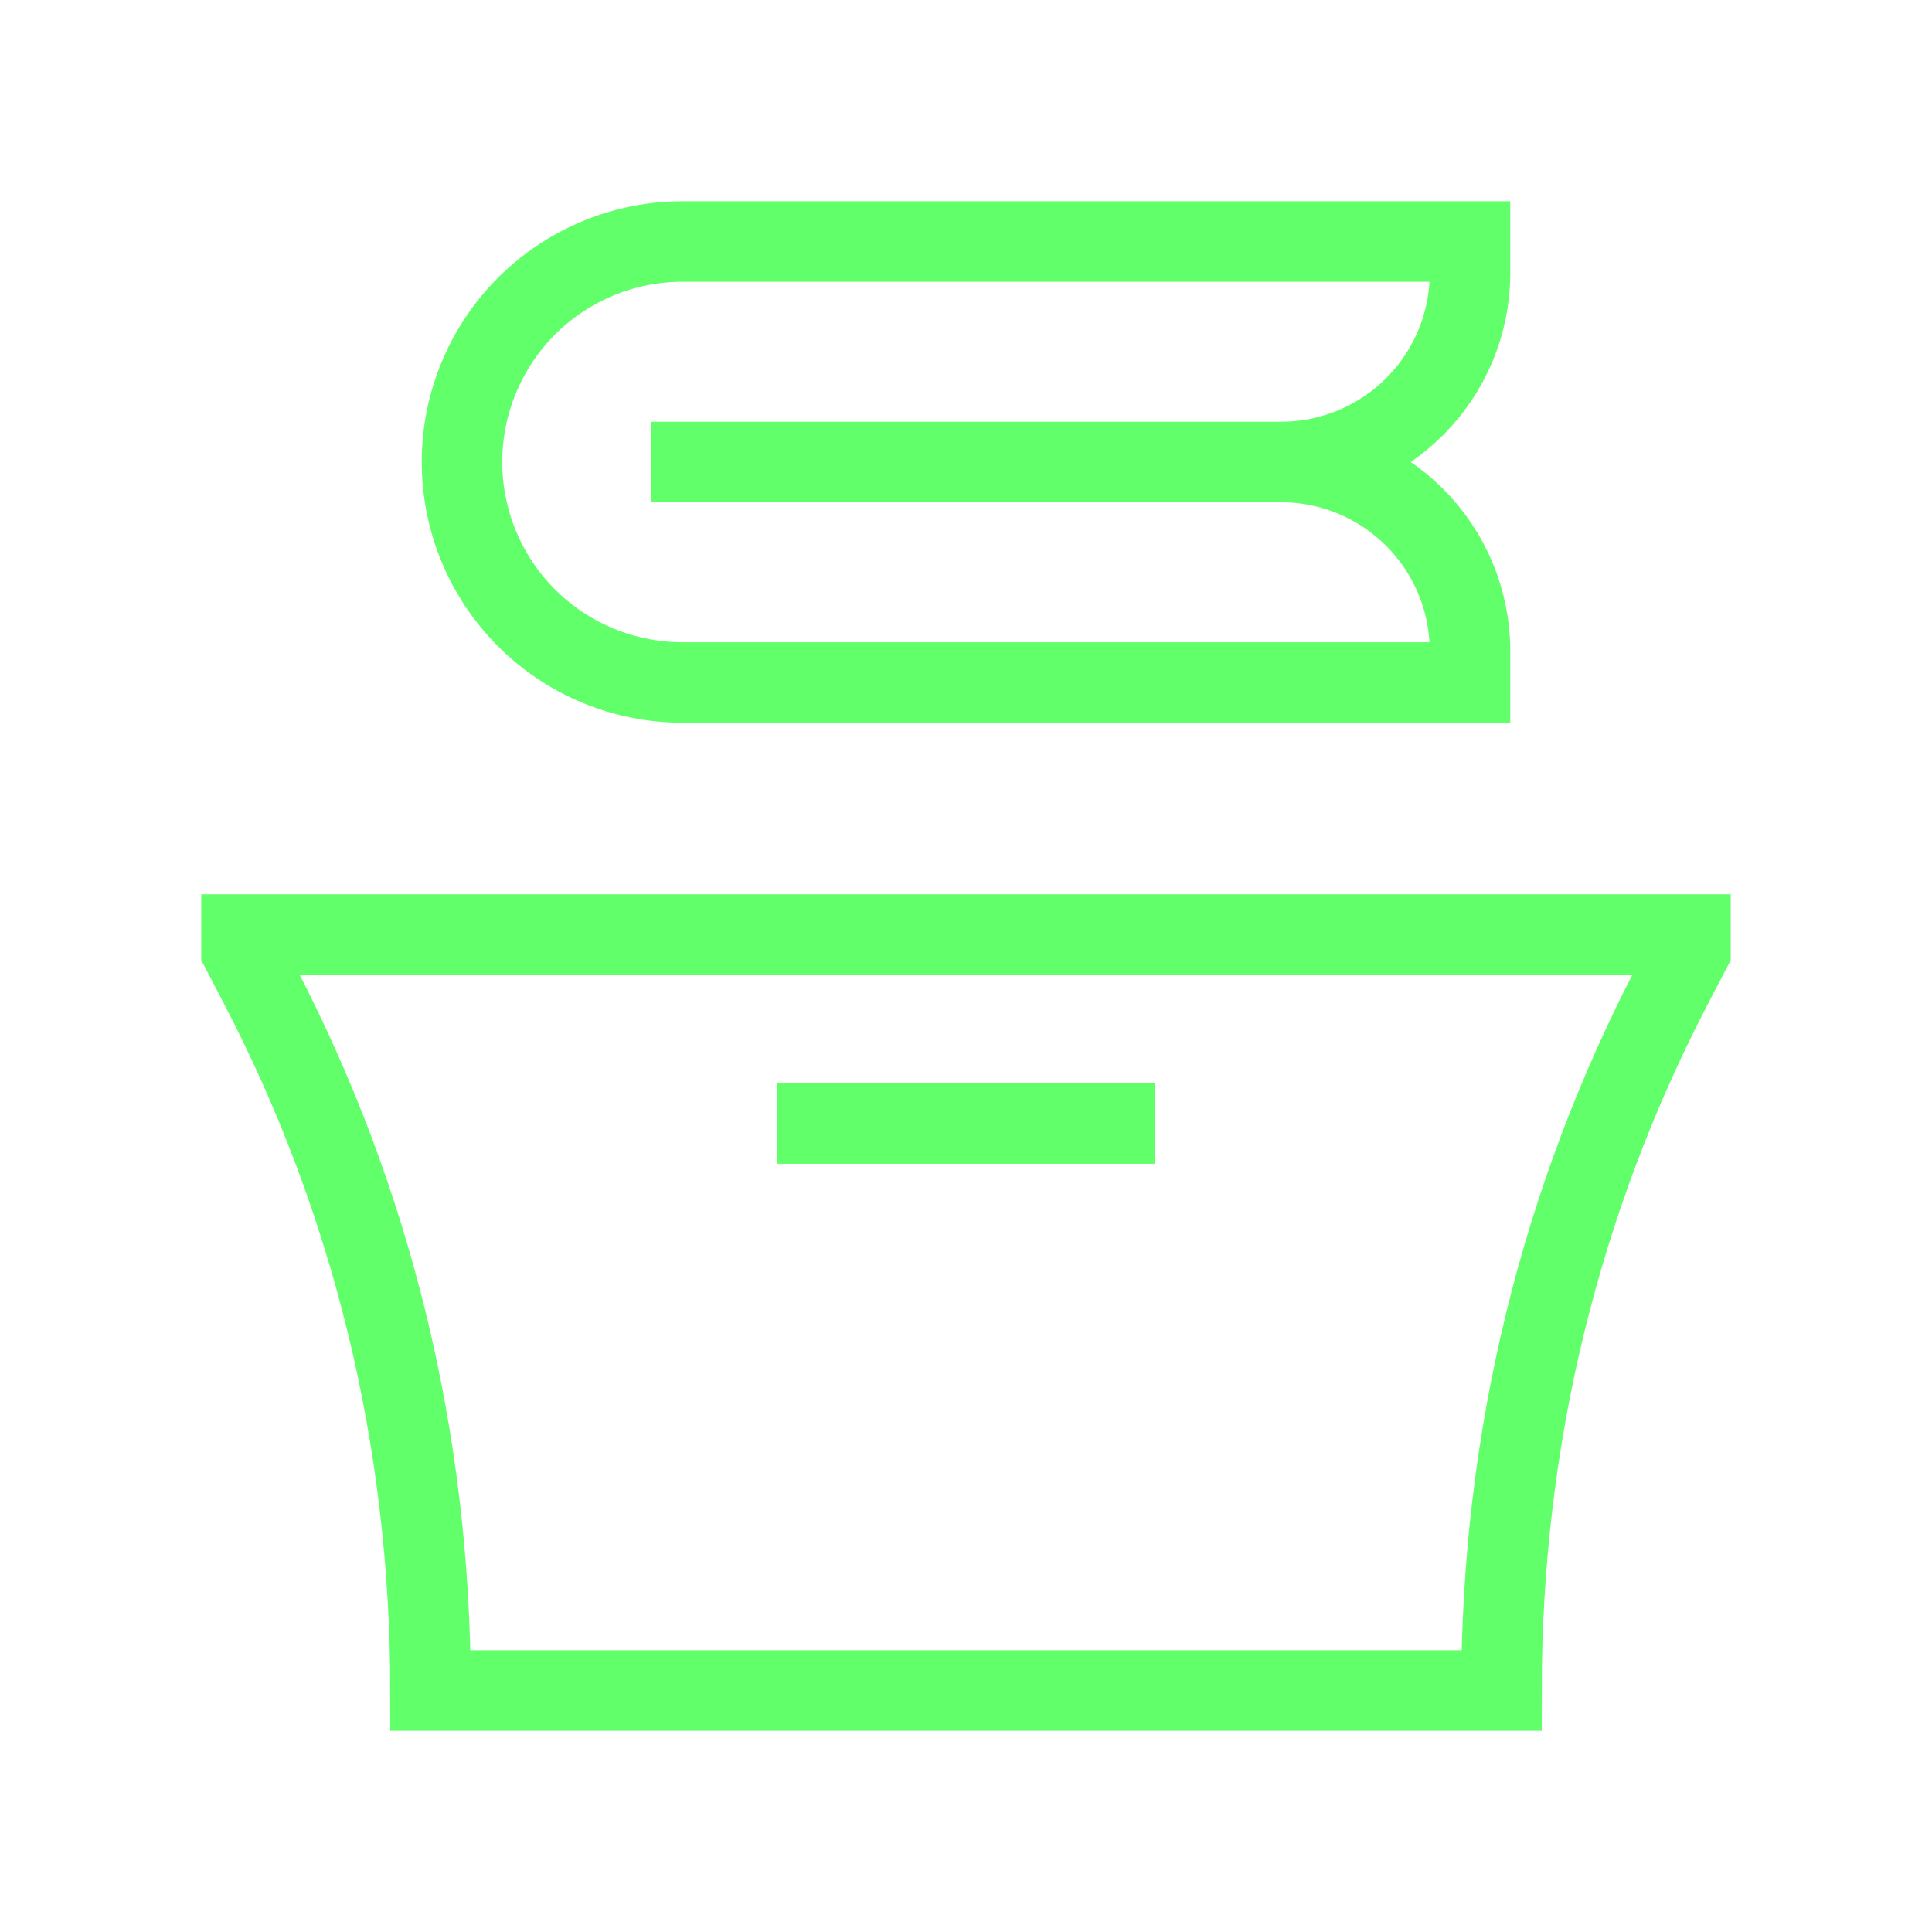 <svg width="24" height="24" viewBox="0 0 24 24" fill="none" xmlns="http://www.w3.org/2000/svg">
<path d="M9.652 13.957H14.348M15.913 5.739H8.087M15.913 5.739C16.536 5.739 17.133 5.492 17.573 5.051C18.014 4.611 18.261 4.014 18.261 3.391V3H8.478C7.752 3 7.055 3.289 6.541 3.802C6.028 4.316 5.739 5.013 5.739 5.739C5.739 6.466 6.028 7.162 6.541 7.676C7.055 8.19 7.752 8.478 8.478 8.478H18.261V8.087C18.261 7.464 18.014 6.867 17.573 6.427C17.133 5.986 16.536 5.739 15.913 5.739ZM5.348 21H18.652C18.652 17.87 19.383 14.903 20.782 12.222L21 11.804V11.609H3V11.804L3.218 12.222C4.617 14.903 5.348 17.87 5.348 21Z" stroke="#61FF69"/>
</svg>
